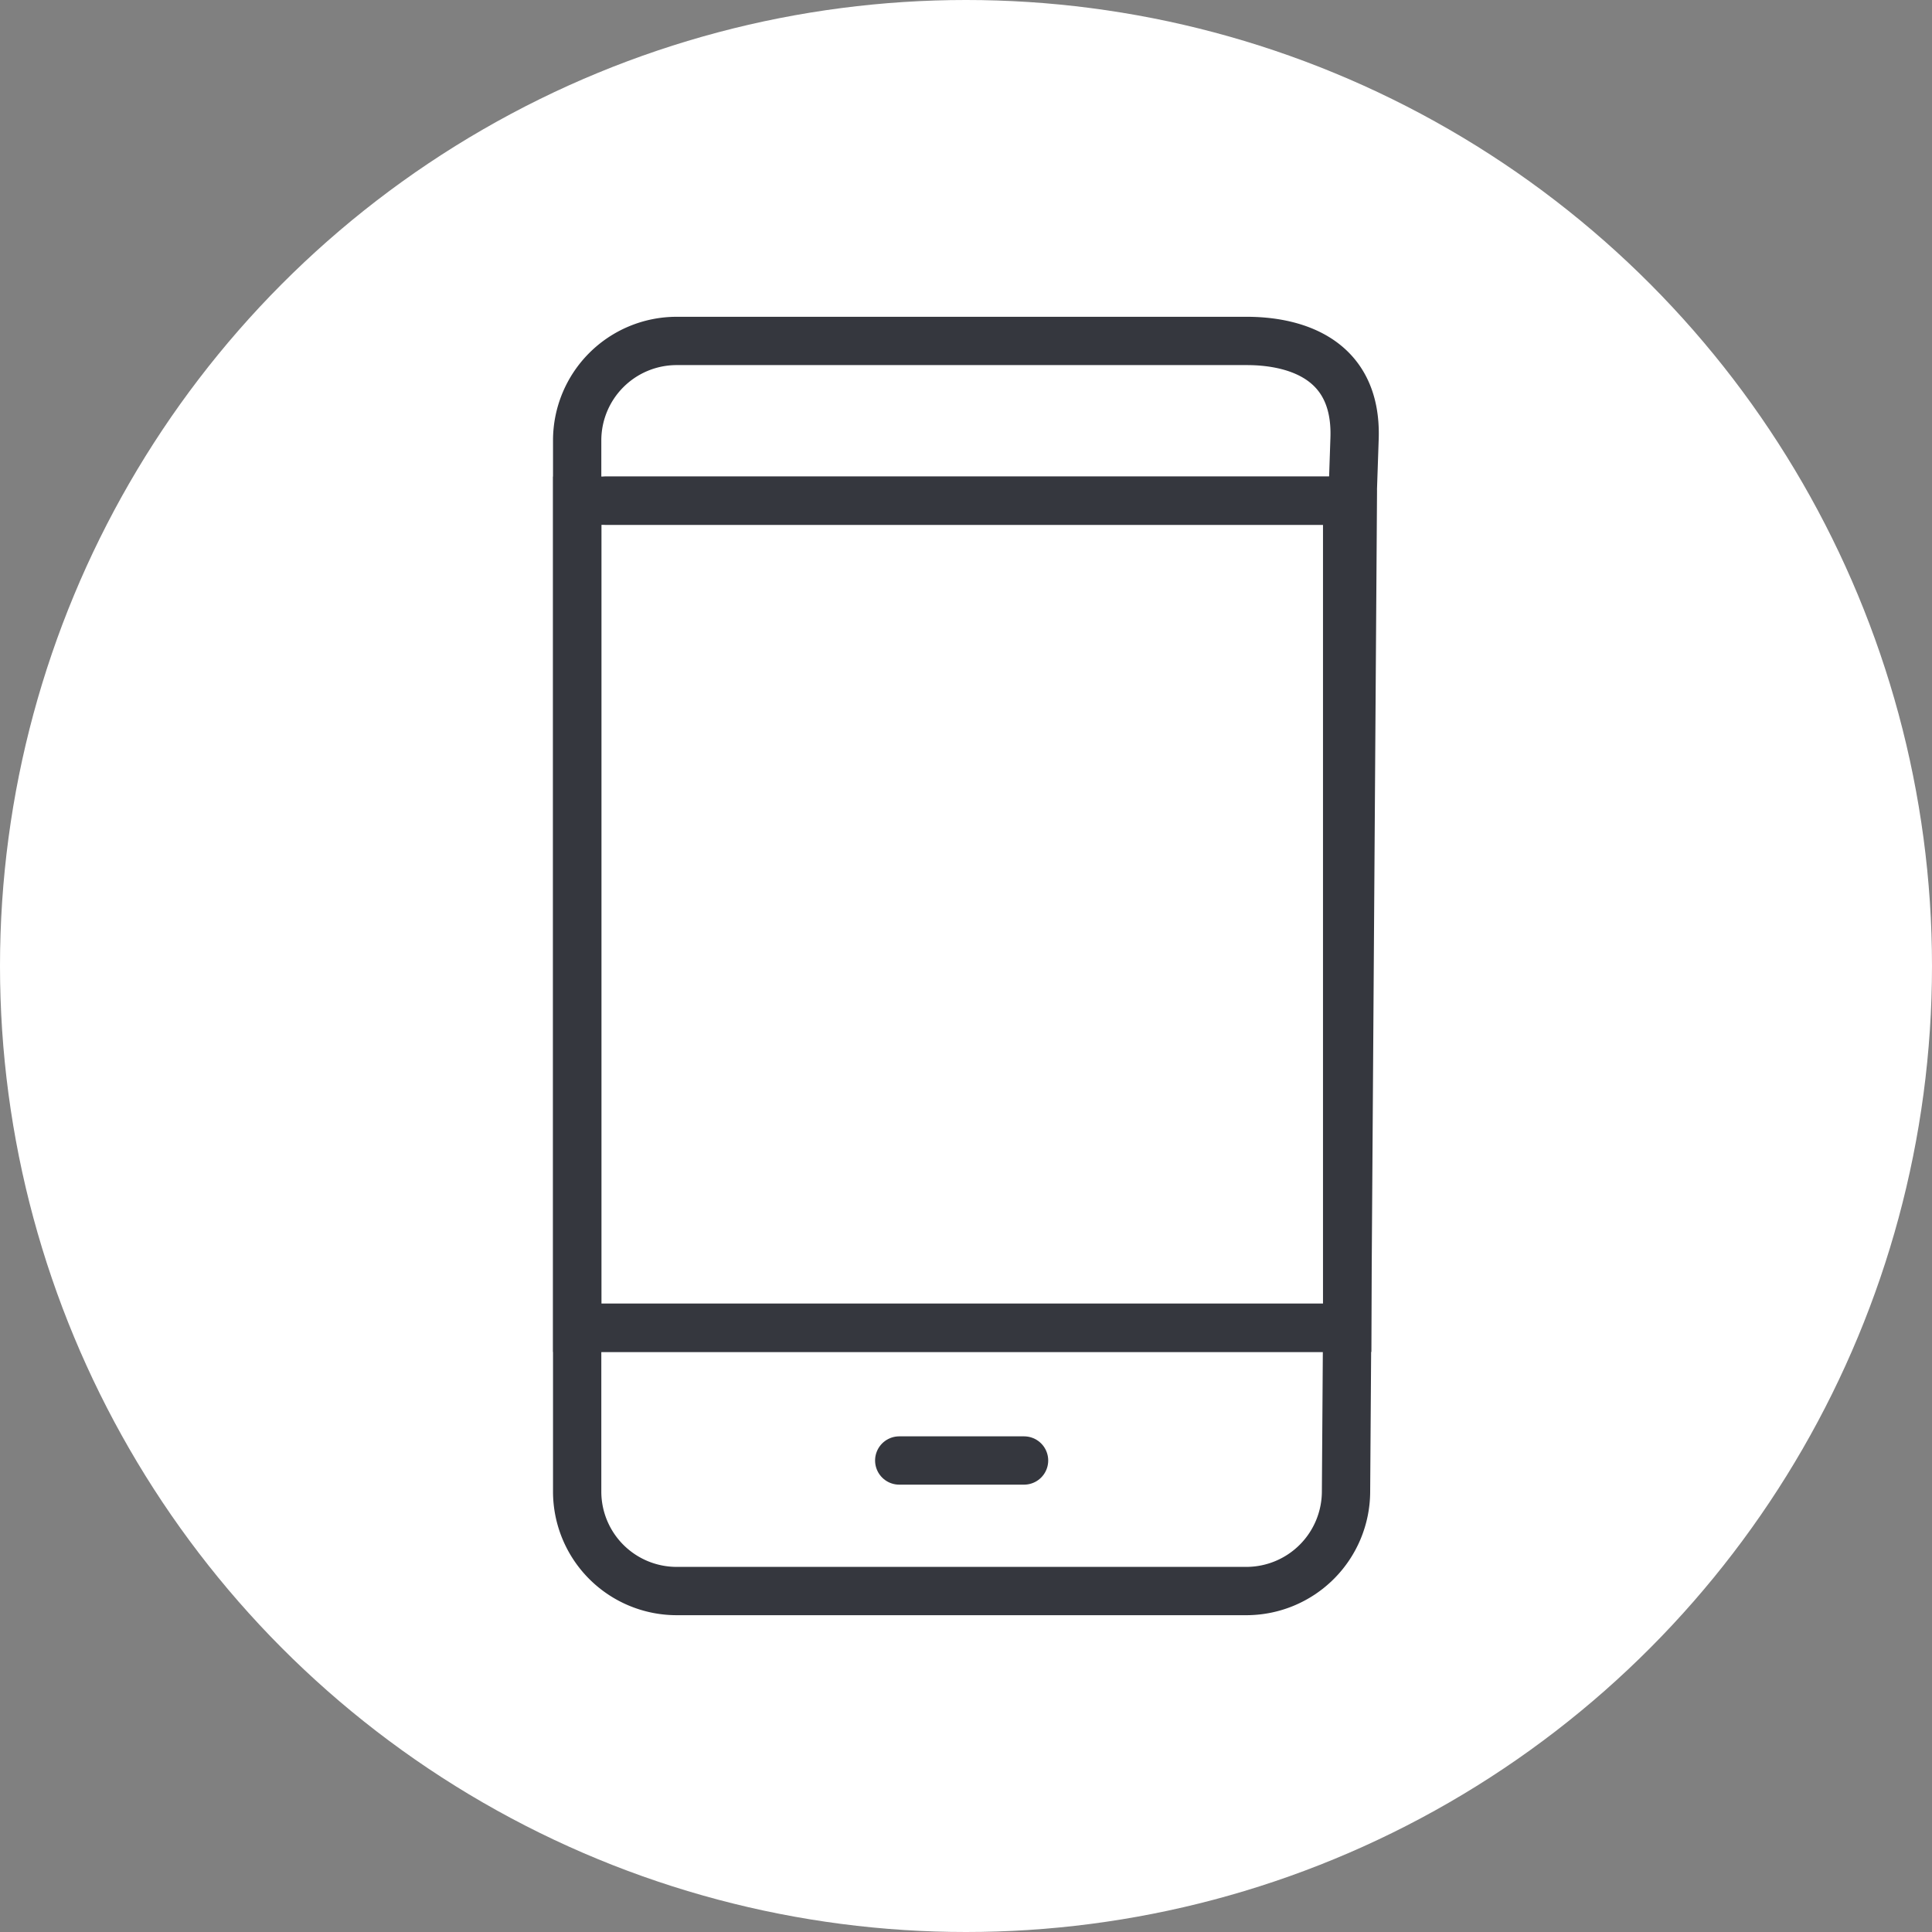 <svg xmlns="http://www.w3.org/2000/svg" xmlns:xlink="http://www.w3.org/1999/xlink" width="100" height="100" viewBox="0 0 100 100">
  <rect x="0" y="0" width="100" height="100" fill="#808080" stroke="none"/>
  <defs>
    <style>
      .cls-1 {
        clip-path: url(#clip-VNĪ_Web_-_Ikonas_-_247_-_Lietotne);
      }

      .cls-2 {
        fill: #fff;
      }

      .cls-3, .cls-4 {
        fill: none;
        stroke: #35373e;
        stroke-width: 2.5px;
      }

      .cls-3 {
        stroke-miterlimit: 10;
      }

      .cls-4 {
        stroke-linecap: round;
        stroke-linejoin: round;
      }
    </style>
    <clipPath id="clip-VNĪ_Web_-_Ikonas_-_247_-_Lietotne">
      <rect width="100" height="100"/>
    </clipPath>
  </defs>
  <g id="VNĪ_Web_-_Ikonas_-_247_-_Lietotne" data-name="VNĪ Web - Ikonas -  247 - Lietotne" class="cls-1">
    <g id="Group_68" data-name="Group 68" transform="translate(-694.189 -164.866)">
      <circle id="Ellipse_4" data-name="Ellipse 4" class="cls-2" cx="50" cy="50" r="50" transform="translate(694.189 164.866)"/>
      <g id="Group_67" data-name="Group 67" transform="translate(724.068 182.513)">
        <rect id="Rectangle_24" data-name="Rectangle 24" class="cls-3" width="39.849" height="42.809" transform="translate(0 8.269)"/>
        <path id="Path_182" data-name="Path 182" class="cls-4" d="M759.421,187.433l-.355,51.813a5.164,5.164,0,0,1-5.13,5.141H724.4a5.15,5.15,0,0,1-5.13-5.141V184.824a5.15,5.15,0,0,1,5.13-5.142h29.531c2.214,0,5.721.736,5.577,5.041l-.092,2.711Z" transform="translate(-719.275 -179.682)"/>
        <line id="Line_66" data-name="Line 66" class="cls-4" x2="6.461" transform="translate(16.665 57.948)"/>
        <line id="Line_67" data-name="Line 67" class="cls-4" x2="37.802" transform="translate(0.841 51.078)"/>
        <line id="Line_68" data-name="Line 68" class="cls-4" x2="37.802" transform="translate(1.495 8.269)"/>
      </g>
    </g>
  </g>
</svg>
